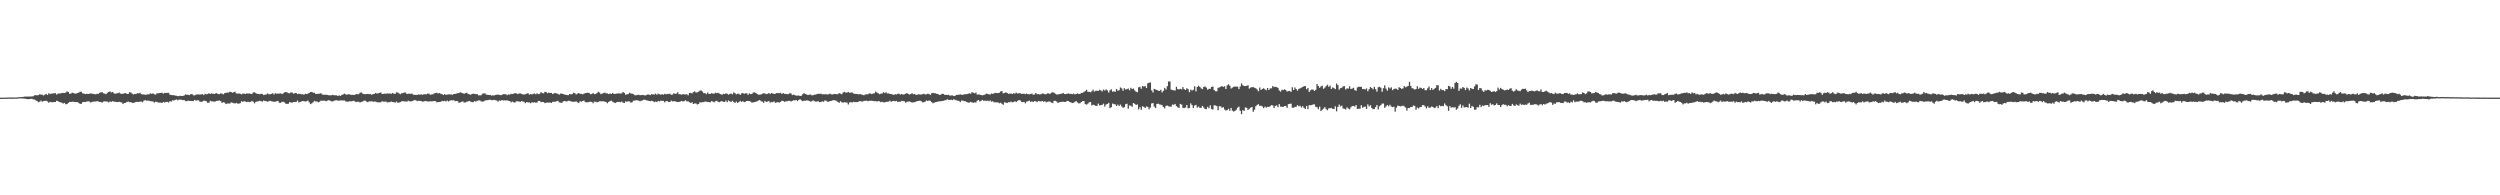 <?xml version="1.0" encoding="UTF-8"?>
<svg xmlns="http://www.w3.org/2000/svg" width="1920" height="150">
  <path d="M0 75.000h1v1.000H0zM1 75.000h1v1.000H1zM2 75.000h1v1.000H2zM3 75.000h1v1.000H3zM4 74.936h1v1.000H4zM5 74.906h1v1.000H5zM6 74.842h1v1.000H6zM7 74.858h1v1.000H7zM8 74.867h1v1.000H8zM9 74.874h1v1.000H9zM10 74.881h1v1.000H10zM11 74.840h1v1.000H11zM12 74.835h1v1.000H12zM13 74.808h1v1.000H13zM14 74.641h1v1.000H14zM15 74.583h1v1.000H15zM16 74.510h1v1.133H16zM17 74.501h1v1.103H17zM18 74.245h1v1.424H18zM19 74.128h1v1.740H19zM20 74.201h1v1.829H20zM21 74.117h1v2.058H21zM22 74.114h1v1.918H22zM23 74.114h1v1.813H23zM24 74.059h1v1.810H24zM25 73.945h1v2.353H25zM26 73.228h1v3.239H26zM27 73.073h1v3.973H27zM28 73.196h1v4.443H28zM29 73.025h1v5.443H29zM30 72.409h1v5.727H30zM31 72.652h1v4.628H31zM32 72.755h1v5.390H32zM33 73.341h1v4.257H33zM34 72.713h1v4.754H34zM35 72.066h1v5.312H35zM36 72.897h1v5.010H36zM37 71.590h1v7.297H37zM38 72.301h1v5.926H38zM39 71.807h1v6.704H39zM40 71.851h1v6.665H40zM41 71.645h1v6.706H41zM42 71.530h1v6.882H42zM43 72.583h1v4.807H43zM44 71.949h1v5.653H44zM45 71.768h1v6.622H45zM46 71.745h1v6.789H46zM47 71.450h1v7.413H47zM48 71.324h1v8.185H48zM49 71.498h1v7.521H49zM50 71.079h1v9.020H50zM51 70.203h1v9.718H51zM52 70.706h1v8.288H52zM53 72.091h1v6.207H53zM54 71.839h1v6.516H54zM55 71.185h1v6.876H55zM56 71.473h1v6.692H56zM57 71.873h1v6.470H57zM58 71.903h1v6.555H58zM59 71.388h1v7.011H59zM60 71.150h1v7.892H60zM61 70.448h1v9.334H61zM62 70.441h1v9.290H62zM63 71.663h1v6.850H63zM64 71.871h1v6.429H64zM65 72.240h1v6.127H65zM66 72.004h1v6.047H66zM67 72.180h1v5.633H67zM68 72.036h1v5.855H68zM69 71.663h1v7.031H69zM70 71.928h1v6.521H70zM71 72.020h1v6.065H71zM72 72.285h1v5.711H72zM73 72.466h1v5.507H73zM74 72.004h1v5.669H74zM75 72.114h1v5.788H75zM76 71.249h1v7.006H76zM77 70.892h1v7.484H77zM78 70.823h1v7.997H78zM79 71.679h1v6.324H79zM80 71.910h1v5.907H80zM81 72.340h1v5.569H81zM82 71.246h1v6.818H82zM83 70.628h1v8.038H83zM84 70.175h1v7.752H84zM85 70.937h1v7.315H85zM86 70.617h1v7.072H86zM87 71.665h1v6.402H87zM88 72.047h1v6.100H88zM89 71.748h1v6.644H89zM90 71.574h1v6.818H90zM91 71.091h1v7.072H91zM92 71.841h1v6.631H92zM93 72.112h1v6.569H93zM94 72.002h1v7.919H94zM95 71.606h1v7.514H95zM96 71.498h1v7.494H96zM97 72.150h1v6.113H97zM98 72.084h1v5.873H98zM99 70.832h1v7.652H99zM100 70.990h1v7.416H100zM101 71.864h1v7.125H101zM102 72.526h1v6.464H102zM103 72.098h1v6.580H103zM104 72.226h1v6.061H104zM105 71.548h1v6.706H105zM106 71.706h1v6.578H106zM107 71.210h1v6.889H107zM108 72.299h1v5.699H108zM109 72.540h1v6.004H109zM110 72.478h1v4.829H110zM111 72.784h1v4.072H111zM112 72.631h1v4.720H112zM113 72.469h1v4.765H113zM114 72.439h1v4.914H114zM115 71.665h1v6.022H115zM116 72.041h1v5.772H116zM117 71.677h1v6.239H117zM118 72.356h1v6.441H118zM119 72.713h1v5.443H119zM120 71.688h1v6.539H120zM121 71.603h1v7.157H121zM122 71.452h1v7.324H122zM123 71.315h1v7.464H123zM124 71.198h1v7.848H124zM125 71.919h1v6.372H125zM126 71.397h1v7.340H126zM127 71.377h1v6.919H127zM128 71.336h1v6.873H128zM129 71.269h1v7.480H129zM130 72.709h1v4.955H130zM131 72.984h1v5.083H131zM132 73.098h1v3.969H132zM133 73.041h1v4.175H133zM134 73.434h1v3.310H134zM135 73.535h1v2.866H135zM136 73.837h1v3.236H136zM137 73.826h1v2.602H137zM138 73.515h1v3.035H138zM139 73.705h1v2.948H139zM140 73.684h1v3.239H140zM141 73.244h1v3.625H141zM142 72.485h1v5.175H142zM143 72.773h1v4.948H143zM144 72.828h1v4.433H144zM145 73.073h1v4.445H145zM146 72.368h1v5.129H146zM147 72.224h1v5.386H147zM148 73.185h1v4.424H148zM149 73.270h1v3.502H149zM150 72.640h1v4.685H150zM151 72.549h1v4.463H151zM152 72.517h1v4.527H152zM153 72.665h1v5.294H153zM154 72.507h1v5.761H154zM155 72.253h1v5.704H155zM156 73.075h1v4.189H156zM157 72.020h1v5.457H157zM158 72.386h1v5.411H158zM159 72.240h1v6.690H159zM160 71.583h1v7.331H160zM161 72.128h1v5.262H161zM162 71.732h1v6.148H162zM163 71.963h1v5.878H163zM164 72.205h1v5.935H164zM165 71.713h1v6.207H165zM166 71.601h1v5.875H166zM167 72.265h1v5.138H167zM168 72.290h1v4.891H168zM169 71.700h1v5.949H169zM170 71.940h1v7.070H170zM171 72.469h1v6.033H171zM172 71.594h1v7.185H172zM173 71.336h1v8.601H173zM174 71.043h1v8.455H174zM175 71.159h1v8.306H175zM176 70.445h1v9.109H176zM177 70.679h1v7.912H177zM178 71.233h1v7.656H178zM179 70.825h1v8.427H179zM180 70.383h1v9.071H180zM181 71.736h1v7.297H181zM182 71.926h1v7.615H182zM183 71.720h1v7.885H183zM184 72.018h1v7.189H184zM185 72.439h1v5.269H185zM186 71.880h1v6.356H186zM187 71.857h1v5.841H187zM188 72.169h1v5.795H188zM189 71.736h1v6.692H189zM190 71.906h1v6.159H190zM191 71.754h1v6.676H191zM192 72.095h1v6.159H192zM193 72.125h1v5.319H193zM194 70.992h1v7.164H194zM195 70.837h1v8.514H195zM196 71.548h1v6.699H196zM197 72.112h1v5.855H197zM198 72.166h1v5.628H198zM199 72.331h1v5.102H199zM200 71.997h1v5.731H200zM201 72.196h1v5.875H201zM202 72.993h1v4.243H202zM203 72.702h1v4.916H203zM204 72.498h1v5.205H204zM205 71.720h1v6.386H205zM206 72.416h1v5.283H206zM207 72.400h1v4.980H207zM208 72.075h1v5.708H208zM209 71.560h1v6.429H209zM210 72.553h1v5.672H210zM211 71.587h1v6.418H211zM212 71.942h1v5.894H212zM213 71.960h1v5.500H213zM214 71.844h1v7.075H214zM215 71.661h1v7.324H215zM216 72.279h1v5.960H216zM217 71.729h1v6.388H217zM218 70.937h1v7.759H218zM219 70.642h1v8.988H219zM220 70.985h1v8.844H220zM221 71.514h1v8.157H221zM222 71.615h1v6.754H222zM223 70.857h1v7.864H223zM224 71.152h1v7.622H224zM225 71.990h1v6.347H225zM226 71.475h1v6.789H226zM227 71.365h1v6.908H227zM228 72.315h1v4.900H228zM229 71.931h1v6.766H229zM230 72.132h1v6.228H230zM231 72.414h1v5.516H231zM232 72.386h1v5.180H232zM233 72.704h1v5.026H233zM234 72.004h1v5.999H234zM235 72.198h1v5.576H235zM236 71.917h1v5.287H236zM237 71.423h1v7.182H237zM238 70.722h1v9.270H238zM239 70.535h1v8.803H239zM240 71.226h1v7.313H240zM241 71.269h1v6.141H241zM242 72.205h1v5.784H242zM243 72.075h1v5.839H243zM244 72.041h1v6.587H244zM245 71.938h1v6.191H245zM246 71.587h1v5.660H246zM247 72.537h1v4.873H247zM248 72.803h1v4.452H248zM249 72.732h1v4.649H249zM250 72.732h1v5.008H250zM251 72.901h1v4.349H251zM252 73.167h1v3.751H252zM253 73.235h1v4.097H253zM254 73.146h1v4.678H254zM255 72.871h1v5.033H255zM256 73.141h1v4.285H256zM257 73.176h1v3.914H257zM258 73.212h1v3.783H258zM259 73.714h1v3.545H259zM260 73.190h1v4.186H260zM261 73.682h1v3.355H261zM262 72.958h1v4.209H262zM263 72.487h1v4.674H263zM264 71.899h1v5.253H264zM265 72.450h1v5.438H265zM266 72.830h1v5.301H266zM267 72.311h1v5.745H267zM268 72.425h1v5.331H268zM269 72.871h1v4.990H269zM270 72.821h1v4.850H270zM271 72.926h1v4.445H271zM272 72.878h1v4.926H272zM273 72.171h1v6.228H273zM274 72.379h1v5.772H274zM275 72.283h1v5.875H275zM276 71.230h1v7.491H276zM277 71.006h1v7.230H277zM278 71.823h1v6.216H278zM279 72.224h1v5.081H279zM280 72.285h1v5.042H280zM281 72.221h1v5.825H281zM282 72.107h1v6.361H282zM283 72.318h1v5.527H283zM284 72.247h1v5.672H284zM285 72.798h1v4.896H285zM286 72.235h1v5.955H286zM287 72.112h1v5.859H287zM288 71.354h1v6.672H288zM289 71.873h1v6.612H289zM290 71.638h1v6.967H290zM291 71.317h1v7.262H291zM292 70.983h1v7.581H292zM293 72.176h1v5.532H293zM294 72.059h1v6.010H294zM295 71.894h1v6.194H295zM296 71.917h1v6.091H296zM297 71.734h1v6.935H297zM298 71.951h1v6.480H298zM299 71.704h1v6.777H299zM300 72.107h1v5.878H300zM301 71.354h1v6.965H301zM302 71.976h1v6.535H302zM303 72.050h1v6.725H303zM304 70.942h1v7.107H304zM305 71.033h1v7.864H305zM306 71.798h1v6.944H306zM307 72.340h1v6.056H307zM308 71.562h1v6.274H308zM309 71.537h1v6.058H309zM310 71.079h1v6.832H310zM311 71.088h1v6.768H311zM312 72.194h1v5.958H312zM313 71.970h1v5.344H313zM314 71.917h1v5.852H314zM315 72.031h1v5.917H315zM316 71.906h1v5.727H316zM317 72.768h1v4.516H317zM318 72.814h1v3.928H318zM319 72.910h1v4.225H319zM320 72.830h1v4.843H320zM321 72.491h1v4.905H321zM322 72.762h1v4.683H322zM323 72.395h1v5.269H323zM324 72.800h1v5.209H324zM325 72.411h1v5.564H325zM326 72.352h1v5.180H326zM327 72.450h1v5.289H327zM328 71.757h1v6.139H328zM329 71.995h1v6.056H329zM330 72.775h1v4.955H330zM331 72.562h1v5.333H331zM332 72.375h1v5.351H332zM333 71.709h1v5.935H333zM334 71.489h1v6.161H334zM335 71.237h1v7.338H335zM336 71.837h1v6.617H336zM337 71.443h1v6.885H337zM338 71.997h1v6.203H338zM339 72.313h1v5.184H339zM340 72.968h1v4.754H340zM341 72.260h1v5.230H341zM342 72.933h1v4.996H342zM343 72.615h1v4.594H343zM344 72.437h1v5.468H344zM345 72.546h1v4.763H345zM346 72.521h1v4.406H346zM347 72.784h1v4.365H347zM348 72.212h1v4.623H348zM349 72.146h1v5.635H349zM350 71.873h1v5.663H350zM351 71.562h1v6.141H351zM352 71.484h1v7.523H352zM353 70.882h1v7.755H353zM354 71.262h1v6.933H354zM355 71.603h1v6.248H355zM356 71.963h1v6.798H356zM357 71.553h1v7.100H357zM358 71.219h1v6.901H358zM359 72.130h1v5.770H359zM360 72.469h1v5.058H360zM361 72.828h1v5.230H361zM362 72.137h1v6.278H362zM363 71.958h1v6.496H363zM364 72.093h1v5.537H364zM365 72.338h1v5.706H365zM366 72.215h1v5.177H366zM367 73.283h1v3.882H367zM368 73.169h1v3.941H368zM369 73.199h1v4.683H369zM370 71.990h1v6.045H370zM371 71.777h1v6.081H371zM372 71.681h1v5.511H372zM373 72.638h1v4.312H373zM374 72.823h1v4.118H374zM375 72.958h1v3.758H375zM376 72.984h1v3.630H376zM377 73.483h1v3.470H377zM378 73.164h1v3.731H378zM379 73.386h1v3.266H379zM380 72.933h1v4.067H380zM381 72.755h1v4.431H381zM382 72.665h1v5.376H382zM383 72.853h1v4.317H383zM384 73.112h1v4.326H384zM385 72.901h1v3.971H385zM386 72.281h1v4.852H386zM387 72.290h1v4.745H387zM388 72.377h1v4.852H388zM389 73.103h1v3.905H389zM390 72.453h1v4.962H390zM391 72.702h1v4.871H391zM392 72.038h1v6.587H392zM393 72.171h1v5.832H393zM394 71.922h1v6.573H394zM395 71.532h1v7.322H395zM396 71.661h1v6.159H396zM397 72.260h1v5.578H397zM398 71.837h1v6.015H398zM399 71.697h1v6.564H399zM400 72.107h1v5.548H400zM401 72.507h1v5.344H401zM402 72.560h1v5.681H402zM403 72.354h1v6.910H403zM404 71.942h1v6.466H404zM405 71.523h1v7.134H405zM406 72.638h1v6.070H406zM407 72.251h1v7.040H407zM408 72.533h1v6.017H408zM409 72.091h1v6.761H409zM410 71.718h1v6.789H410zM411 72.450h1v6.432H411zM412 71.638h1v7.054H412zM413 72.318h1v5.191H413zM414 72.025h1v5.507H414zM415 70.708h1v7.722H415zM416 71.471h1v6.821H416zM417 71.704h1v6.665H417zM418 70.530h1v8.661H418zM419 70.690h1v8.203H419zM420 71.606h1v7.079H420zM421 71.130h1v7.773H421zM422 71.409h1v7.230H422zM423 71.331h1v7.777H423zM424 72.260h1v5.939H424zM425 71.681h1v6.477H425zM426 71.381h1v6.709H426zM427 71.775h1v5.974H427zM428 72.034h1v5.388H428zM429 72.702h1v5.866H429zM430 71.906h1v6.933H430zM431 71.873h1v7.175H431zM432 72.192h1v5.752H432zM433 72.649h1v4.898H433zM434 72.743h1v5.077H434zM435 73.011h1v4.850H435zM436 73.109h1v4.276H436zM437 72.194h1v5.264H437zM438 72.430h1v5.399H438zM439 72.235h1v5.907H439zM440 71.185h1v6.933H440zM441 71.530h1v6.606H441zM442 72.551h1v5.338H442zM443 71.910h1v6.688H443zM444 71.461h1v7.702H444zM445 72.070h1v5.665H445zM446 72.054h1v6.088H446zM447 72.432h1v5.118H447zM448 71.892h1v5.331H448zM449 71.521h1v6.924H449zM450 71.379h1v7.175H450zM451 71.164h1v7.432H451zM452 71.416h1v6.841H452zM453 72.366h1v5.731H453zM454 72.224h1v6.081H454zM455 71.448h1v7.878H455zM456 72.370h1v5.658H456zM457 72.121h1v5.997H457zM458 71.535h1v7.034H458zM459 70.489h1v7.722H459zM460 71.139h1v6.658H460zM461 72.288h1v5.475H461zM462 71.878h1v5.965H462zM463 71.455h1v6.377H463zM464 71.102h1v6.937H464zM465 71.709h1v6.603H465zM466 71.716h1v7.597H466zM467 72.231h1v6.075H467zM468 71.805h1v5.830H468zM469 72.182h1v5.145H469zM470 71.313h1v6.784H470zM471 72.141h1v6.571H471zM472 72.066h1v7.086H472zM473 71.885h1v6.651H473zM474 71.789h1v6.487H474zM475 71.690h1v6.555H475zM476 71.942h1v6.594H476zM477 71.656h1v6.326H477zM478 70.601h1v8.242H478zM479 71.352h1v7.732H479zM480 72.766h1v5.074H480zM481 72.411h1v5.848H481zM482 72.267h1v5.463H482zM483 71.221h1v6.729H483zM484 71.805h1v7.034H484zM485 71.906h1v6.562H485zM486 72.269h1v5.061H486zM487 73.084h1v4.161H487zM488 73.212h1v3.733H488zM489 72.862h1v4.177H489zM490 72.759h1v4.504H490zM491 73.123h1v4.646H491zM492 73.050h1v4.305H492zM493 72.878h1v4.266H493zM494 73.116h1v3.454H494zM495 73.313h1v3.353H495zM496 73.016h1v4.079H496zM497 72.512h1v4.722H497zM498 72.654h1v4.914H498zM499 73.075h1v4.628H499zM500 72.251h1v5.127H500zM501 72.572h1v5.141H501zM502 72.608h1v5.818H502zM503 71.880h1v6.116H503zM504 72.752h1v5.617H504zM505 71.906h1v5.626H505zM506 72.411h1v5.518H506zM507 72.780h1v4.525H507zM508 72.308h1v5.166H508zM509 72.704h1v4.740H509zM510 72.025h1v6.578H510zM511 72.430h1v5.271H511zM512 72.091h1v5.534H512zM513 72.249h1v6.109H513zM514 71.942h1v6.374H514zM515 72.826h1v4.429H515zM516 72.588h1v5.264H516zM517 71.594h1v6.203H517zM518 72.066h1v5.663H518zM519 71.867h1v6.358H519zM520 70.880h1v7.510H520zM521 72.327h1v5.974H521zM522 72.409h1v5.534H522zM523 72.713h1v4.793H523zM524 72.304h1v5.663H524zM525 72.430h1v5.262H525zM526 72.533h1v4.484H526zM527 72.359h1v5.511H527zM528 73.194h1v4.653H528zM529 71.379h1v7.159H529zM530 71.331h1v7.761H530zM531 71.759h1v6.715H531zM532 70.731h1v9.153H532zM533 70.141h1v9.258H533zM534 71.040h1v8.400H534zM535 70.896h1v9.359H535zM536 70.388h1v9.462H536zM537 69.646h1v8.874H537zM538 69.438h1v9.288H538zM539 70.319h1v8.114H539zM540 71.555h1v6.894H540zM541 71.507h1v6.411H541zM542 72.288h1v5.848H542zM543 70.995h1v7.313H543zM544 72.162h1v6.287H544zM545 72.146h1v6.459H545zM546 71.546h1v6.139H546zM547 71.901h1v6.143H547zM548 71.926h1v6.667H548zM549 71.146h1v6.551H549zM550 71.510h1v5.926H550zM551 71.249h1v6.931H551zM552 71.871h1v6.626H552zM553 72.295h1v5.644H553zM554 72.816h1v4.850H554zM555 72.043h1v6.075H555zM556 72.224h1v6.100H556zM557 71.697h1v5.521H557zM558 71.965h1v6.487H558zM559 72.697h1v4.472H559zM560 72.105h1v5.736H560zM561 71.828h1v6.489H561zM562 72.425h1v4.953H562zM563 70.953h1v7.294H563zM564 71.599h1v7.480H564zM565 72.464h1v5.495H565zM566 71.981h1v7.015H566zM567 71.915h1v6.470H567zM568 72.897h1v4.591H568zM569 71.736h1v6.516H569zM570 71.459h1v6.281H570zM571 72.086h1v6.367H571zM572 71.651h1v6.514H572zM573 71.631h1v5.944H573zM574 72.807h1v4.708H574zM575 71.729h1v5.917H575zM576 72.249h1v5.763H576zM577 72.116h1v6.747H577zM578 71.022h1v7.558H578zM579 70.944h1v7.491H579zM580 71.409h1v6.743H580zM581 72.125h1v5.644H581zM582 72.652h1v4.582H582zM583 72.773h1v4.005H583zM584 72.521h1v5.257H584zM585 71.958h1v6.111H585zM586 71.670h1v7.313H586zM587 71.720h1v5.779H587zM588 72.327h1v6.001H588zM589 72.031h1v6.015H589zM590 71.432h1v6.132H590zM591 72.235h1v6.541H591zM592 71.358h1v7.008H592zM593 71.846h1v6.644H593zM594 72.137h1v5.701H594zM595 71.983h1v6.944H595zM596 71.482h1v7.162H596zM597 71.512h1v6.949H597zM598 71.564h1v7.251H598zM599 71.269h1v6.965H599zM600 72.228h1v5.154H600zM601 71.441h1v6.127H601zM602 72.079h1v6.173H602zM603 72.100h1v5.713H603zM604 72.311h1v5.477H604zM605 72.311h1v5.154H605zM606 71.553h1v5.843H606zM607 71.757h1v6.214H607zM608 73.013h1v4.479H608zM609 72.645h1v4.294H609zM610 73.075h1v4.106H610zM611 73.476h1v3.289H611zM612 73.437h1v4.163H612zM613 73.327h1v3.383H613zM614 73.709h1v2.527H614zM615 73.489h1v3.548H615zM616 72.411h1v5.310H616zM617 71.544h1v5.800H617zM618 72.260h1v5.056H618zM619 72.537h1v4.552H619zM620 73.002h1v4.173H620zM621 72.723h1v4.823H621zM622 72.588h1v5.418H622zM623 73.199h1v4.562H623zM624 73.130h1v3.955H624zM625 72.645h1v5.077H625zM626 72.652h1v5.402H626zM627 72.224h1v5.777H627zM628 71.940h1v5.816H628zM629 72.139h1v6.283H629zM630 71.885h1v6.450H630zM631 72.496h1v5.278H631zM632 72.368h1v5.804H632zM633 72.459h1v4.692H633zM634 72.352h1v4.962H634zM635 72.592h1v5.534H635zM636 72.368h1v5.711H636zM637 71.892h1v5.722H637zM638 72.503h1v4.955H638zM639 72.530h1v4.559H639zM640 72.160h1v4.738H640zM641 72.258h1v4.875H641zM642 72.359h1v5.031H642zM643 72.354h1v5.969H643zM644 71.468h1v7.478H644zM645 71.933h1v5.848H645zM646 72.416h1v6.102H646zM647 71.059h1v7.812H647zM648 70.541h1v7.944H648zM649 71.049h1v7.622H649zM650 71.123h1v7.599H650zM651 70.564h1v9.679H651zM652 71.274h1v7.423H652zM653 71.063h1v7.395H653zM654 71.066h1v7.670H654zM655 71.796h1v6.367H655zM656 72.070h1v6.372H656zM657 72.130h1v6.242H657zM658 72.180h1v6.214H658zM659 72.521h1v5.500H659zM660 72.185h1v5.399H660zM661 72.592h1v5.347H661zM662 72.768h1v5.237H662zM663 73.160h1v4.248H663zM664 72.569h1v4.903H664zM665 72.393h1v4.845H665zM666 72.455h1v5.257H666zM667 71.793h1v5.598H667zM668 71.759h1v5.679H668zM669 72.308h1v5.029H669zM670 71.855h1v5.658H670zM671 71.624h1v6.136H671zM672 70.310h1v7.326H672zM673 71.070h1v6.956H673zM674 71.590h1v6.042H674zM675 72.331h1v5.452H675zM676 71.944h1v6.530H676zM677 71.860h1v6.299H677zM678 70.834h1v7.771H678zM679 71.505h1v7.137H679zM680 70.876h1v7.349H680zM681 71.800h1v6.370H681zM682 71.697h1v6.329H682zM683 72.169h1v5.127H683zM684 72.251h1v5.917H684zM685 72.553h1v5.129H685zM686 72.844h1v4.662H686zM687 72.340h1v5.443H687zM688 72.567h1v4.891H688zM689 72.027h1v6.363H689zM690 71.935h1v6.100H690zM691 72.638h1v5.493H691zM692 72.198h1v5.246H692zM693 72.638h1v4.903H693zM694 72.425h1v5.358H694zM695 71.999h1v6.866H695zM696 71.482h1v6.738H696zM697 72.148h1v5.852H697zM698 72.679h1v5.260H698zM699 72.116h1v6.226H699zM700 71.697h1v7.077H700zM701 72.404h1v6.143H701zM702 72.132h1v6.370H702zM703 72.910h1v5.116H703zM704 72.718h1v4.882H704zM705 72.379h1v5.136H705zM706 72.585h1v4.667H706zM707 72.613h1v5.097H707zM708 72.340h1v6.235H708zM709 71.988h1v6.480H709zM710 72.505h1v5.605H710zM711 72.441h1v4.736H711zM712 72.011h1v5.596H712zM713 72.155h1v5.024H713zM714 72.931h1v4.486H714zM715 71.656h1v6.759H715zM716 71.285h1v8.045H716zM717 71.594h1v7.178H717zM718 71.626h1v6.846H718zM719 72.086h1v6.180H719zM720 72.219h1v5.685H720zM721 72.970h1v4.859H721zM722 72.681h1v5.074H722zM723 72.011h1v5.544H723zM724 72.148h1v5.285H724zM725 72.782h1v4.333H725zM726 72.883h1v4.010H726zM727 72.935h1v3.282H727zM728 72.789h1v3.921H728zM729 73.489h1v3.264H729zM730 73.288h1v3.289H730zM731 73.290h1v3.609H731zM732 73.789h1v2.442H732zM733 73.567h1v3.062H733zM734 72.906h1v4.166H734zM735 72.821h1v4.511H735zM736 72.695h1v4.836H736zM737 72.482h1v5.944H737zM738 72.718h1v4.509H738zM739 72.858h1v4.436H739zM740 72.418h1v5.228H740zM741 72.386h1v5.360H741zM742 72.292h1v6.109H742zM743 72.018h1v6.789H743zM744 71.571h1v7.235H744zM745 72.020h1v6.207H745zM746 70.757h1v7.935H746zM747 71.242h1v7.647H747zM748 71.693h1v6.931H748zM749 71.045h1v7.686H749zM750 72.656h1v4.720H750zM751 72.487h1v4.301H751zM752 72.672h1v5.303H752zM753 72.990h1v4.445H753zM754 73.185h1v3.493H754zM755 72.986h1v4.488H755zM756 72.588h1v4.681H756zM757 71.906h1v5.635H757zM758 72.141h1v5.145H758zM759 72.446h1v5.255H759zM760 72.567h1v4.584H760zM761 71.803h1v6.340H761zM762 72.139h1v5.642H762zM763 71.619h1v7.013H763zM764 71.255h1v7.235H764zM765 71.505h1v7.203H765zM766 71.498h1v7.091H766zM767 71.217h1v8.112H767zM768 70.248h1v8.643H768zM769 69.935h1v9.776H769zM770 71.750h1v8.736H770zM771 71.368h1v7.171H771zM772 70.921h1v7.924H772zM773 71.402h1v7.745H773zM774 72.031h1v6.432H774zM775 71.947h1v6.587H775zM776 71.784h1v6.239H776zM777 72.217h1v6.420H777zM778 71.567h1v6.725H778zM779 71.864h1v5.919H779zM780 71.175h1v7.224H780zM781 71.848h1v5.614H781zM782 71.576h1v5.283H782zM783 71.574h1v5.555H783zM784 72.112h1v6.008H784zM785 72.043h1v6.397H785zM786 71.883h1v6.374H786zM787 72.368h1v6.974H787zM788 71.825h1v6.214H788zM789 72.299h1v5.470H789zM790 72.464h1v4.786H790zM791 72.139h1v6.116H791zM792 71.878h1v6.015H792zM793 72.757h1v5.621H793zM794 72.560h1v5.081H794zM795 71.379h1v6.425H795zM796 72.363h1v6.086H796zM797 72.265h1v5.257H797zM798 72.528h1v5.225H798zM799 72.368h1v5.548H799zM800 71.764h1v5.814H800zM801 71.922h1v6.237H801zM802 72.361h1v5.367H802zM803 72.331h1v6.260H803zM804 71.695h1v6.505H804zM805 71.798h1v6.134H805zM806 72.075h1v5.992H806zM807 71.166h1v7.638H807zM808 70.846h1v8.343H808zM809 71.164h1v6.331H809zM810 71.995h1v5.422H810zM811 72.546h1v5.447H811zM812 72.567h1v6.541H812zM813 72.281h1v6.223H813zM814 72.121h1v6.143H814zM815 71.915h1v6.281H815zM816 71.304h1v6.832H816zM817 72.171h1v6.118H817zM818 72.276h1v5.988H818zM819 72.025h1v5.441H819zM820 71.716h1v5.889H820zM821 72.112h1v6.180H821zM822 72.043h1v6.612H822zM823 72.320h1v6.841H823zM824 71.809h1v7.121H824zM825 72.496h1v5.681H825zM826 72.212h1v5.402H826zM827 71.688h1v7.027H827zM828 72.185h1v7.228H828zM829 72.130h1v7.173H829zM830 71.347h1v6.999H830zM831 71.301h1v6.303H831zM832 70.505h1v7.139H832zM833 69.987h1v9.966H833zM834 68.903h1v11.446H834zM835 70.498h1v9.105H835zM836 70.502h1v8.130H836zM837 70.837h1v7.512H837zM838 70.157h1v10.780H838zM839 68.857h1v11.547H839zM840 70.347h1v10.341H840zM841 69.697h1v11.607H841zM842 69.626h1v11.753H842zM843 69.832h1v9.725H843zM844 68.905h1v12.076H844zM845 69.454h1v11.263H845zM846 70.205h1v10.311H846zM847 68.779h1v10.863H847zM848 69.539h1v12.364H848zM849 68.655h1v11.650H849zM850 69.422h1v10.419H850zM851 71.136h1v7.823H851zM852 69.349h1v13.710H852zM853 68.623h1v13.683H853zM854 70.464h1v9.075H854zM855 70.141h1v9.844H855zM856 70.496h1v9.679H856zM857 68.294h1v13.099H857zM858 69.692h1v10.636H858zM859 69.257h1v12.179H859zM860 67.177h1v13.133H860zM861 67.866h1v13.898H861zM862 69.662h1v13.110H862zM863 67.728h1v14.621H863zM864 68.729h1v11.309H864zM865 68.452h1v11.199H865zM866 68.001h1v15.514H866zM867 69.344h1v11.668H867zM868 67.449h1v13.742H868zM869 68.397h1v13.618H869zM870 67.987h1v11.117H870zM871 69.486h1v10.291H871zM872 70.422h1v10.176H872zM873 70.821h1v9.414H873zM874 67.120h1v16.875H874zM875 66.600h1v15.759H875zM876 68.147h1v16.166H876zM877 66.039h1v15.557H877zM878 66.504h1v15.633H878zM879 66.099h1v16.827H879zM880 67.605h1v14.140H880zM881 63.947h1v18.171H881zM882 63.531h1v20.361H882zM883 63.297h1v19.299H883zM884 69.413h1v10.055H884zM885 70.992h1v8.173H885zM886 68.253h1v13.618H886zM887 68.701h1v14.298H887zM888 69.067h1v10.824H888zM889 69.624h1v9.920H889zM890 69.887h1v10.272H890zM891 68.932h1v11.472H891zM892 70.972h1v9.858H892zM893 69.738h1v12.447H893zM894 67.486h1v15.811H894zM895 68.754h1v12.570H895zM896 66.225h1v14.893H896zM897 62.572h1v19.098H897zM898 62.572h1v19.313H898zM899 68.836h1v13.044H899zM900 69.209h1v11.076H900zM901 69.337h1v11.222H901zM902 69.537h1v10.272H902zM903 66.682h1v14.765H903zM904 68.431h1v13.957H904zM905 68.635h1v14.278H905zM906 68.207h1v11.575H906zM907 68.616h1v11.700H907zM908 66.923h1v15.905H908zM909 68.491h1v14.511H909zM910 69.051h1v13.483H910zM911 67.754h1v12.879H911zM912 68.532h1v14.674H912zM913 70.802h1v12.096H913zM914 68.813h1v10.597H914zM915 69.555h1v11.245H915zM916 68.925h1v14.012H916zM917 66.323h1v14.802H917zM918 70.141h1v10.389H918zM919 66.827h1v15.827H919zM920 65.829h1v15.964H920zM921 66.705h1v16.143H921zM922 67.850h1v14.987H922zM923 68.449h1v12.914H923zM924 66.763h1v15.754H924zM925 66.357h1v17.356H925zM926 67.291h1v16.573H926zM927 68.939h1v13.119H927zM928 68.188h1v14.941H928zM929 68.179h1v12.737H929zM930 66.829h1v16.816H930zM931 66.447h1v17.718H931zM932 69.049h1v11.829H932zM933 70.036h1v10.888H933zM934 70.157h1v11.341H934zM935 67.442h1v17.262H935zM936 67.117h1v14.449H936zM937 66.646h1v15.063H937zM938 66.062h1v16.763H938zM939 66.744h1v15.516H939zM940 66.250h1v17.883H940zM941 68.360h1v16.516H941zM942 65.588h1v18.919H942zM943 64.691h1v18.869H943zM944 65.817h1v19.290H944zM945 67.973h1v14.951H945zM946 67.257h1v17.747H946zM947 66.685h1v19.043H947zM948 66.387h1v18.784H948zM949 66.511h1v17.780H949zM950 66.536h1v16.136H950zM951 68.399h1v13.499H951zM952 66.396h1v18.718H952zM953 64.046h1v23.660H953zM954 65.465h1v19.183H954zM955 66.062h1v19.064H955zM956 66.145h1v16.351H956zM957 65.877h1v16.958H957zM958 65.465h1v19.032H958zM959 68.051h1v15.438H959zM960 67.266h1v15.413H960zM961 66.914h1v15.239H961zM962 66.930h1v18.929H962zM963 67.374h1v16.837H963zM964 67.767h1v13.836H964zM965 68.729h1v11.858H965zM966 70.116h1v9.931H966zM967 67.197h1v14.145H967zM968 69.063h1v12.142H968zM969 68.298h1v13.470H969zM970 67.783h1v15.287H970zM971 68.607h1v13.328H971zM972 69.349h1v13.293H972zM973 67.559h1v14.463H973zM974 69.111h1v13.017H974zM975 67.900h1v13.699H975zM976 67.859h1v12.863H976zM977 66.110h1v14.889H977zM978 66.914h1v16.031H978zM979 66.605h1v14.763H979zM980 66.936h1v13.978H980zM981 67.481h1v14.834H981zM982 69.475h1v10.513H982zM983 70.367h1v11.499H983zM984 68.925h1v13.003H984zM985 69.152h1v13.033H985zM986 68.612h1v12.792H986zM987 69.189h1v12.147H987zM988 70.319h1v12.543H988zM989 69.960h1v10.007H989zM990 69.777h1v9.968H990zM991 70.596h1v8.977H991zM992 67.021h1v15.665H992zM993 69.102h1v13.671H993zM994 67.191h1v14.946H994zM995 68.424h1v13.550H995zM996 69.640h1v11.080H996zM997 68.271h1v13.456H997zM998 67.838h1v13.353H998zM999 67.335h1v15.248H999zM1000 66.817h1v14.731H1000zM1001 66.135h1v16.704H1001zM1002 66.142h1v17.530H1002zM1003 68.530h1v12.854H1003zM1004 67.520h1v16.290H1004zM1005 70.546h1v10.215H1005zM1006 69.308h1v11.570H1006zM1007 68.651h1v11.975H1007zM1008 68.884h1v11.286H1008zM1009 69.855h1v10.313H1009zM1010 68.941h1v13.058H1010zM1011 64.471h1v17.864H1011zM1012 66.092h1v17.828H1012zM1013 67.410h1v14.525H1013zM1014 66.362h1v18.938H1014zM1015 65.817h1v18.459H1015zM1016 68.200h1v15.184H1016zM1017 67.287h1v14.999H1017zM1018 66.101h1v17.715H1018zM1019 65.092h1v19.615H1019zM1020 66.673h1v16.516H1020zM1021 65.765h1v17.397H1021zM1022 68.312h1v14.525H1022zM1023 67.104h1v16.491H1023zM1024 67.667h1v16.104H1024zM1025 68.461h1v13.195H1025zM1026 64.149h1v21.362H1026zM1027 65.357h1v16.843H1027zM1028 68.843h1v11.513H1028zM1029 67.664h1v14.104H1029zM1030 67.360h1v13.797H1030zM1031 66.362h1v16.919H1031zM1032 66.156h1v17.445H1032zM1033 68.667h1v15.381H1033zM1034 67.850h1v14.628H1034zM1035 68.024h1v15.285H1035zM1036 66.284h1v17.624H1036zM1037 68.365h1v14.076H1037zM1038 68.010h1v13.438H1038zM1039 67.369h1v13.976H1039zM1040 69.189h1v12.730H1040zM1041 69.756h1v10.959H1041zM1042 67.126h1v16.610H1042zM1043 66.559h1v16.946H1043zM1044 66.708h1v16.745H1044zM1045 66.646h1v14.168H1045zM1046 68.429h1v14.278H1046zM1047 68.301h1v13.786H1047zM1048 68.692h1v13.181H1048zM1049 67.898h1v15.781H1049zM1050 70.024h1v10.176H1050zM1051 68.530h1v13.248H1051zM1052 66.882h1v13.914H1052zM1053 67.628h1v15.241H1053zM1054 68.591h1v15.260H1054zM1055 66.680h1v17.006H1055zM1056 68.509h1v13.788H1056zM1057 70.333h1v10.327H1057zM1058 67.014h1v17.033H1058zM1059 66.662h1v14.960H1059zM1060 67.348h1v13.456H1060zM1061 70.427h1v9.144H1061zM1062 67.751h1v11.765H1062zM1063 65.517h1v17.336H1063zM1064 68.097h1v13.689H1064zM1065 69.630h1v10.986H1065zM1066 67.092h1v14.582H1066zM1067 67.928h1v12.538H1067zM1068 67.072h1v14.738H1068zM1069 69.248h1v13.014H1069zM1070 68.413h1v13.548H1070zM1071 67.996h1v17.754H1071zM1072 68.195h1v14.474H1072zM1073 69.074h1v12.078H1073zM1074 66.946h1v14.468H1074zM1075 67.543h1v14.193H1075zM1076 68.278h1v13.252H1076zM1077 67.841h1v13.291H1077zM1078 66.119h1v15.612H1078zM1079 67.065h1v15.495H1079zM1080 66.492h1v18.505H1080zM1081 66.007h1v16.969H1081zM1082 62.826h1v20.176H1082zM1083 65.989h1v16.143H1083zM1084 67.699h1v14.493H1084zM1085 68.111h1v12.847H1085zM1086 68.839h1v12.511H1086zM1087 68.390h1v15.875H1087zM1088 66.245h1v16.328H1088zM1089 68.237h1v15.042H1089zM1090 67.241h1v15.086H1090zM1091 67.525h1v14.632H1091zM1092 68.417h1v12.325H1092zM1093 67.568h1v13.225H1093zM1094 69.248h1v12.545H1094zM1095 69.273h1v13.966H1095zM1096 67.765h1v13.902H1096zM1097 66.396h1v16.399H1097zM1098 69.193h1v13.451H1098zM1099 67.628h1v14.172H1099zM1100 69.054h1v13.065H1100zM1101 68.211h1v14.852H1101zM1102 67.474h1v15.163H1102zM1103 65.325h1v16.129H1103zM1104 65.595h1v17.498H1104zM1105 69.511h1v11.343H1105zM1106 68.179h1v13.447H1106zM1107 69.246h1v12.064H1107zM1108 69.164h1v12.442H1108zM1109 70.004h1v9.467H1109zM1110 68.449h1v12.364H1110zM1111 68.472h1v13.209H1111zM1112 65.959h1v19.123H1112zM1113 66.341h1v15.159H1113zM1114 68.179h1v14.557H1114zM1115 66.774h1v15.553H1115zM1116 68.111h1v14.468H1116zM1117 63.744h1v18.597H1117zM1118 62.844h1v21.423H1118zM1119 63.730h1v19.558H1119zM1120 69.733h1v11.506H1120zM1121 67.948h1v12.133H1121zM1122 68.088h1v14.761H1122zM1123 66.769h1v14.239H1123zM1124 67.529h1v15.070H1124zM1125 69.150h1v13.147H1125zM1126 67.243h1v14.951H1126zM1127 67.937h1v14.793H1127zM1128 69.429h1v10.183H1128zM1129 67.598h1v15.342H1129zM1130 68.177h1v13.170H1130zM1131 68.378h1v13.687H1131zM1132 66.360h1v17.933H1132zM1133 64.739h1v19.421H1133zM1134 64.948h1v17.331H1134zM1135 69.047h1v13.426H1135zM1136 67.577h1v12.895H1136zM1137 67.850h1v14.408H1137zM1138 69.516h1v11.504H1138zM1139 70.537h1v10.936H1139zM1140 69.292h1v11.488H1140zM1141 69.543h1v11.201H1141zM1142 68.987h1v11.659H1142zM1143 69.070h1v13.055H1143zM1144 69.729h1v9.519H1144zM1145 70.647h1v9.846H1145zM1146 70.358h1v9.691H1146zM1147 70.015h1v11.050H1147zM1148 70.628h1v10.032H1148zM1149 69.965h1v9.441H1149zM1150 67.262h1v13.401H1150zM1151 68.756h1v11.865H1151zM1152 67.488h1v14.751H1152zM1153 68.383h1v12.328H1153zM1154 68.884h1v11.144H1154zM1155 69.450h1v11.028H1155zM1156 69.228h1v11.245H1156zM1157 68.740h1v12.918H1157zM1158 69.047h1v11.710H1158zM1159 68.138h1v13.239H1159zM1160 67.706h1v13.671H1160zM1161 69.573h1v10.208H1161zM1162 70.333h1v10.558H1162zM1163 69.658h1v11.776H1163zM1164 68.513h1v11.655H1164zM1165 69.468h1v11.341H1165zM1166 69.759h1v11.440H1166zM1167 70.017h1v9.524H1167zM1168 68.834h1v11.678H1168zM1169 68.143h1v12.064H1169zM1170 68.369h1v12.346H1170zM1171 68.113h1v12.236H1171zM1172 69.402h1v11.082H1172zM1173 70.724h1v8.814H1173zM1174 69.960h1v8.908H1174zM1175 69.933h1v10.588H1175zM1176 69.548h1v10.989H1176zM1177 69.939h1v10.497H1177zM1178 70.141h1v9.961H1178zM1179 69.848h1v10.188H1179zM1180 69.308h1v11.087H1180zM1181 70.010h1v11.028H1181zM1182 70.141h1v10.119H1182zM1183 68.731h1v11.195H1183zM1184 70.587h1v10.240H1184zM1185 70.656h1v9.235H1185zM1186 70.139h1v10.169H1186zM1187 69.637h1v10.050H1187zM1188 70.372h1v9.004H1188zM1189 70.958h1v7.935H1189zM1190 71.663h1v6.745H1190zM1191 71.354h1v7.418H1191zM1192 71.919h1v8.636H1192zM1193 72.228h1v7.260H1193zM1194 71.223h1v8.508H1194zM1195 71.807h1v6.736H1195zM1196 71.988h1v6.608H1196zM1197 71.633h1v6.741H1197zM1198 71.629h1v7.375H1198zM1199 72.173h1v6.885H1199zM1200 72.304h1v6.908H1200zM1201 71.429h1v6.615H1201zM1202 71.375h1v6.544H1202zM1203 71.372h1v7.423H1203zM1204 72.057h1v6.548H1204zM1205 71.661h1v7.546H1205zM1206 72.652h1v5.463H1206zM1207 72.633h1v6.054H1207zM1208 72.945h1v4.102H1208zM1209 72.574h1v5.935H1209zM1210 72.393h1v5.628H1210zM1211 71.743h1v6.294H1211zM1212 72.382h1v5.651H1212zM1213 72.395h1v5.024H1213zM1214 72.219h1v5.212H1214zM1215 70.963h1v6.773H1215zM1216 71.413h1v7.207H1216zM1217 72.297h1v6.214H1217zM1218 71.700h1v7.267H1218zM1219 70.242h1v8.354H1219zM1220 70.267h1v8.292H1220zM1221 70.642h1v8.070H1221zM1222 71.738h1v6.205H1222zM1223 71.645h1v5.697H1223zM1224 71.391h1v6.244H1224zM1225 70.651h1v8.082H1225zM1226 71.049h1v7.935H1226zM1227 71.402h1v6.580H1227zM1228 72.219h1v5.617H1228zM1229 72.551h1v5.152H1229zM1230 73.382h1v4.113H1230zM1231 73.183h1v4.202H1231zM1232 72.816h1v4.857H1232zM1233 72.366h1v5.450H1233zM1234 72.773h1v5.015H1234zM1235 72.430h1v5.514H1235zM1236 72.469h1v5.328H1236zM1237 72.617h1v5.344H1237zM1238 71.613h1v5.798H1238zM1239 71.423h1v5.898H1239zM1240 71.768h1v6.205H1240zM1241 71.956h1v6.248H1241zM1242 71.255h1v7.036H1242zM1243 71.134h1v7.343H1243zM1244 71.471h1v7.340H1244zM1245 71.839h1v6.004H1245zM1246 71.963h1v6.065H1246zM1247 71.844h1v5.809H1247zM1248 71.626h1v6.622H1248zM1249 72.162h1v6.395H1249zM1250 72.615h1v5.356H1250zM1251 72.780h1v4.841H1251zM1252 73.119h1v3.742H1252zM1253 73.492h1v3.321H1253zM1254 73.338h1v3.593H1254zM1255 73.146h1v4.028H1255zM1256 72.798h1v4.905H1256zM1257 73.309h1v3.838H1257zM1258 73.329h1v3.735H1258zM1259 73.011h1v3.701H1259zM1260 73.041h1v4.266H1260zM1261 73.176h1v3.923H1261zM1262 73.373h1v3.591H1262zM1263 73.103h1v3.628H1263zM1264 72.768h1v3.976H1264zM1265 73.357h1v3.216H1265zM1266 72.903h1v4.942H1266zM1267 73.139h1v3.907H1267zM1268 72.931h1v3.877H1268zM1269 72.590h1v4.804H1269zM1270 72.384h1v4.923H1270zM1271 72.647h1v4.834H1271zM1272 72.620h1v4.772H1272zM1273 71.645h1v6.024H1273zM1274 71.750h1v6.008H1274zM1275 71.645h1v5.713H1275zM1276 73.025h1v4.742H1276zM1277 73.025h1v4.292H1277zM1278 72.450h1v5.772H1278zM1279 72.034h1v5.875H1279zM1280 71.423h1v6.706H1280zM1281 73.091h1v4.127H1281zM1282 72.819h1v4.129H1282zM1283 72.830h1v4.804H1283zM1284 72.734h1v4.415H1284zM1285 72.762h1v4.076H1285zM1286 72.112h1v6.828H1286zM1287 71.786h1v6.560H1287zM1288 72.535h1v4.999H1288zM1289 72.402h1v5.557H1289zM1290 72.095h1v6.232H1290zM1291 71.741h1v7.221H1291zM1292 71.539h1v8.640H1292zM1293 71.283h1v8.155H1293zM1294 71.407h1v8.006H1294zM1295 70.866h1v8.057H1295zM1296 71.619h1v8.036H1296zM1297 71.551h1v7.615H1297zM1298 72.153h1v6.882H1298zM1299 70.928h1v8.011H1299zM1300 71.665h1v6.985H1300zM1301 71.354h1v7.173H1301zM1302 72.482h1v5.635H1302zM1303 72.045h1v5.640H1303zM1304 72.601h1v5.656H1304zM1305 72.794h1v5.285H1305zM1306 72.439h1v6.054H1306zM1307 72.546h1v5.708H1307zM1308 72.766h1v6.093H1308zM1309 72.077h1v6.432H1309zM1310 71.601h1v6.729H1310zM1311 71.738h1v6.720H1311zM1312 71.981h1v6.594H1312zM1313 71.491h1v7.741H1313zM1314 72.020h1v6.699H1314zM1315 72.109h1v5.923H1315zM1316 71.773h1v5.443H1316zM1317 71.223h1v6.548H1317zM1318 70.937h1v6.937H1318zM1319 71.411h1v7.153H1319zM1320 72.109h1v5.850H1320zM1321 72.734h1v4.516H1321zM1322 72.562h1v5.816H1322zM1323 72.114h1v5.722H1323zM1324 72.498h1v5.580H1324zM1325 71.688h1v6.269H1325zM1326 72.235h1v5.360H1326zM1327 72.629h1v5.498H1327zM1328 72.327h1v5.823H1328zM1329 71.880h1v6.216H1329zM1330 72.098h1v5.992H1330zM1331 72.279h1v5.420H1331zM1332 71.313h1v7.601H1332zM1333 71.819h1v6.221H1333zM1334 72.162h1v6.258H1334zM1335 71.578h1v6.823H1335zM1336 71.036h1v7.567H1336zM1337 71.432h1v6.427H1337zM1338 71.148h1v7.862H1338zM1339 71.555h1v7.068H1339zM1340 71.592h1v6.702H1340zM1341 71.384h1v7.205H1341zM1342 71.885h1v5.933H1342zM1343 72.141h1v6.189H1343zM1344 72.226h1v6.523H1344zM1345 72.079h1v5.759H1345zM1346 71.395h1v6.509H1346zM1347 71.500h1v5.818H1347zM1348 71.803h1v5.855H1348zM1349 71.574h1v6.264H1349zM1350 71.239h1v6.210H1350zM1351 72.624h1v5.081H1351zM1352 72.388h1v4.891H1352zM1353 72.226h1v5.104H1353zM1354 72.594h1v4.809H1354zM1355 72.398h1v5.145H1355zM1356 71.624h1v6.276H1356zM1357 71.748h1v6.404H1357zM1358 71.700h1v5.766H1358zM1359 72.274h1v6.109H1359zM1360 71.956h1v7.091H1360zM1361 72.212h1v5.914H1361zM1362 72.242h1v5.443H1362zM1363 72.311h1v5.935H1363zM1364 72.031h1v5.775H1364zM1365 71.001h1v7.107H1365zM1366 71.601h1v6.844H1366zM1367 72.322h1v5.731H1367zM1368 72.837h1v4.198H1368zM1369 72.711h1v4.779H1369zM1370 72.313h1v5.589H1370zM1371 72.775h1v4.944H1371zM1372 73.439h1v3.722H1372zM1373 73.206h1v4.713H1373zM1374 73.212h1v4.665H1374zM1375 73.608h1v2.875H1375zM1376 73.471h1v3.220H1376zM1377 72.640h1v4.626H1377zM1378 73.002h1v4.170H1378zM1379 73.009h1v4.005H1379zM1380 72.874h1v4.198H1380zM1381 73.032h1v3.978H1381zM1382 72.958h1v5.038H1382zM1383 73.162h1v3.719H1383zM1384 73.068h1v4.527H1384zM1385 73.212h1v3.916H1385zM1386 72.244h1v5.035H1386zM1387 72.984h1v4.472H1387zM1388 72.796h1v4.731H1388zM1389 72.480h1v5.392H1389zM1390 72.418h1v5.564H1390zM1391 72.283h1v5.244H1391zM1392 72.334h1v5.692H1392zM1393 72.482h1v5.649H1393zM1394 72.334h1v7.800H1394zM1395 71.244h1v7.825H1395zM1396 71.331h1v8.505H1396zM1397 70.876h1v8.736H1397zM1398 71.258h1v7.297H1398zM1399 72.810h1v5.136H1399zM1400 71.562h1v6.381H1400zM1401 71.148h1v7.423H1401zM1402 71.445h1v6.555H1402zM1403 70.738h1v8.439H1403zM1404 71.146h1v7.839H1404zM1405 72.057h1v5.614H1405zM1406 71.569h1v6.262H1406zM1407 70.734h1v7.828H1407zM1408 71.754h1v6.530H1408zM1409 72.299h1v6.223H1409zM1410 71.944h1v6.049H1410zM1411 70.995h1v7.134H1411zM1412 71.498h1v6.168H1412zM1413 71.885h1v6.372H1413zM1414 71.805h1v6.521H1414zM1415 71.606h1v6.290H1415zM1416 71.629h1v6.150H1416zM1417 72.258h1v6.516H1417zM1418 72.221h1v5.905H1418zM1419 72.434h1v5.457H1419zM1420 72.025h1v5.969H1420zM1421 72.281h1v6.141H1421zM1422 71.439h1v7.285H1422zM1423 71.230h1v7.125H1423zM1424 71.265h1v7.967H1424zM1425 70.507h1v9.691H1425zM1426 71.512h1v7.567H1426zM1427 71.928h1v6.608H1427zM1428 71.848h1v6.725H1428zM1429 71.601h1v7.047H1429zM1430 72.073h1v5.736H1430zM1431 71.819h1v6.862H1431zM1432 71.967h1v6.200H1432zM1433 72.150h1v5.880H1433zM1434 71.867h1v5.962H1434zM1435 71.709h1v6.988H1435zM1436 71.070h1v7.427H1436zM1437 71.915h1v6.397H1437zM1438 72.643h1v5.136H1438zM1439 71.830h1v6.235H1439zM1440 71.819h1v5.866H1440zM1441 72.258h1v6.058H1441zM1442 72.146h1v6.999H1442zM1443 72.288h1v6.624H1443zM1444 72.551h1v6.390H1444zM1445 71.713h1v6.397H1445zM1446 71.610h1v6.937H1446zM1447 72.148h1v5.083H1447zM1448 71.404h1v6.736H1448zM1449 71.986h1v6.205H1449zM1450 72.306h1v6.212H1450zM1451 71.473h1v6.397H1451zM1452 71.409h1v6.795H1452zM1453 71.597h1v6.958H1453zM1454 71.077h1v7.993H1454zM1455 70.791h1v7.404H1455zM1456 71.667h1v7.558H1456zM1457 71.242h1v7.677H1457zM1458 72.203h1v6.324H1458zM1459 72.398h1v5.752H1459zM1460 71.741h1v7.217H1460zM1461 71.635h1v7.219H1461zM1462 71.061h1v7.315H1462zM1463 71.251h1v7.413H1463zM1464 71.869h1v7.400H1464zM1465 71.532h1v7.008H1465zM1466 71.757h1v5.580H1466zM1467 72.164h1v5.445H1467zM1468 71.988h1v6.196H1468zM1469 71.759h1v6.326H1469zM1470 71.182h1v7.066H1470zM1471 71.830h1v6.129H1471zM1472 72.027h1v6.397H1472zM1473 71.965h1v6.599H1473zM1474 72.649h1v4.836H1474zM1475 72.498h1v5.214H1475zM1476 72.036h1v5.761H1476zM1477 70.654h1v7.619H1477zM1478 71.624h1v6.317H1478zM1479 71.324h1v6.601H1479zM1480 71.908h1v5.946H1480zM1481 72.095h1v5.793H1481zM1482 72.382h1v5.791H1482zM1483 72.388h1v5.459H1483zM1484 71.613h1v7.265H1484zM1485 71.951h1v7.727H1485zM1486 72.091h1v6.022H1486zM1487 72.743h1v4.619H1487zM1488 72.116h1v5.871H1488zM1489 72.377h1v5.411H1489zM1490 72.771h1v4.793H1490zM1491 72.418h1v4.891H1491zM1492 73.036h1v3.516H1492zM1493 73.524h1v2.898H1493zM1494 73.174h1v3.612H1494zM1495 73.256h1v3.609H1495zM1496 73.064h1v4.310H1496zM1497 72.981h1v4.511H1497zM1498 72.700h1v3.790H1498zM1499 72.913h1v3.390H1499zM1500 73.036h1v3.612H1500zM1501 73.100h1v4.143H1501zM1502 73.325h1v3.630H1502zM1503 72.247h1v5.285H1503zM1504 72.446h1v5.415H1504zM1505 72.372h1v5.363H1505zM1506 72.269h1v5.818H1506zM1507 72.290h1v5.841H1507zM1508 72.949h1v4.214H1508zM1509 72.427h1v6.287H1509zM1510 72.659h1v6.528H1510zM1511 71.947h1v7.606H1511zM1512 72.546h1v6.237H1512zM1513 72.363h1v5.978H1513zM1514 72.073h1v5.814H1514zM1515 72.430h1v5.093H1515zM1516 72.242h1v6.262H1516zM1517 71.947h1v5.523H1517zM1518 72.169h1v5.312H1518zM1519 72.800h1v5.045H1519zM1520 71.922h1v6.988H1520zM1521 72.054h1v5.972H1521zM1522 72.141h1v5.406H1522zM1523 71.835h1v6.768H1523zM1524 72.441h1v5.944H1524zM1525 71.823h1v6.294H1525zM1526 71.118h1v6.850H1526zM1527 71.043h1v7.439H1527zM1528 71.970h1v5.791H1528zM1529 72.324h1v5.360H1529zM1530 72.121h1v5.390H1530zM1531 71.693h1v6.695H1531zM1532 71.578h1v6.695H1532zM1533 71.111h1v7.107H1533zM1534 71.196h1v8.514H1534zM1535 70.491h1v9.597H1535zM1536 70.972h1v8.963H1536zM1537 71.056h1v9.444H1537zM1538 70.837h1v8.688H1538zM1539 70.592h1v8.533H1539zM1540 71.253h1v8.038H1540zM1541 71.958h1v6.418H1541zM1542 71.697h1v6.521H1542zM1543 72.015h1v6.203H1543zM1544 71.468h1v6.635H1544zM1545 70.846h1v7.455H1545zM1546 70.667h1v7.768H1546zM1547 71.239h1v6.885H1547zM1548 71.688h1v6.844H1548zM1549 72.180h1v6.191H1549zM1550 72.398h1v5.930H1550zM1551 72.507h1v5.097H1551zM1552 71.086h1v6.816H1552zM1553 71.274h1v6.578H1553zM1554 72.473h1v5.527H1554zM1555 72.466h1v5.324H1555zM1556 72.228h1v5.537H1556zM1557 71.562h1v6.795H1557zM1558 71.439h1v6.418H1558zM1559 71.130h1v7.782H1559zM1560 71.748h1v7.210H1560zM1561 72.176h1v5.475H1561zM1562 72.439h1v5.477H1562zM1563 72.446h1v5.241H1563zM1564 72.013h1v5.610H1564zM1565 72.070h1v6.161H1565zM1566 71.258h1v6.212H1566zM1567 71.304h1v6.374H1567zM1568 71.649h1v6.818H1568zM1569 71.564h1v6.042H1569zM1570 72.050h1v6.626H1570zM1571 71.800h1v7.118H1571zM1572 70.676h1v8.771H1572zM1573 71.283h1v8.091H1573zM1574 71.166h1v8.137H1574zM1575 71.807h1v7.837H1575zM1576 71.400h1v7.523H1576zM1577 71.869h1v7.816H1577zM1578 71.654h1v6.482H1578zM1579 71.324h1v6.507H1579zM1580 70.857h1v7.379H1580zM1581 72.892h1v5.882H1581zM1582 72.485h1v5.095H1582zM1583 71.949h1v6.182H1583zM1584 71.860h1v6.175H1584zM1585 71.116h1v7.219H1585zM1586 71.704h1v6.573H1586zM1587 72.299h1v5.406H1587zM1588 72.530h1v4.653H1588zM1589 73.098h1v4.040H1589zM1590 72.425h1v6.562H1590zM1591 71.782h1v6.541H1591zM1592 71.656h1v6.441H1592zM1593 72.146h1v5.571H1593zM1594 72.448h1v5.486H1594zM1595 72.519h1v4.994H1595zM1596 72.340h1v5.587H1596zM1597 72.345h1v5.793H1597zM1598 72.196h1v5.054H1598zM1599 72.638h1v5.390H1599zM1600 72.647h1v5.969H1600zM1601 73.082h1v4.067H1601zM1602 72.778h1v4.292H1602zM1603 72.176h1v5.667H1603zM1604 72.258h1v4.974H1604zM1605 72.185h1v5.292H1605zM1606 71.940h1v6.093H1606zM1607 71.979h1v5.960H1607zM1608 72.205h1v5.370H1608zM1609 72.640h1v5.617H1609zM1610 72.176h1v6.118H1610zM1611 72.208h1v5.889H1611zM1612 72.766h1v4.337H1612zM1613 73.256h1v3.593H1613zM1614 72.739h1v3.969H1614zM1615 72.066h1v4.745H1615zM1616 72.977h1v3.799H1616zM1617 73.434h1v3.793H1617zM1618 72.656h1v4.671H1618zM1619 72.881h1v5.445H1619zM1620 73.036h1v4.429H1620zM1621 72.443h1v5.095H1621zM1622 72.082h1v5.505H1622zM1623 72.551h1v5.296H1623zM1624 72.789h1v5.175H1624zM1625 72.727h1v5.358H1625zM1626 72.922h1v3.799H1626zM1627 73.274h1v3.710H1627zM1628 72.963h1v4.589H1628zM1629 72.512h1v5.214H1629zM1630 71.624h1v6.171H1630zM1631 72.102h1v5.150H1631zM1632 71.839h1v5.667H1632zM1633 71.439h1v7.148H1633zM1634 72.052h1v6.697H1634zM1635 72.572h1v5.827H1635zM1636 72.112h1v6.118H1636zM1637 71.823h1v6.818H1637zM1638 72.441h1v6.269H1638zM1639 72.313h1v6.880H1639zM1640 71.963h1v6.294H1640zM1641 72.549h1v5.516H1641zM1642 72.134h1v5.754H1642zM1643 72.141h1v5.209H1643zM1644 72.226h1v4.818H1644zM1645 72.205h1v5.049H1645zM1646 72.784h1v5.008H1646zM1647 72.400h1v5.424H1647zM1648 72.112h1v4.795H1648zM1649 70.642h1v7.613H1649zM1650 71.111h1v7.267H1650zM1651 72.043h1v6.281H1651zM1652 69.992h1v8.908H1652zM1653 69.349h1v10.226H1653zM1654 70.665h1v9.245H1654zM1655 71.583h1v7.759H1655zM1656 70.766h1v8.002H1656zM1657 71.381h1v7.210H1657zM1658 71.043h1v7.054H1658zM1659 71.970h1v7.368H1659zM1660 71.301h1v7.478H1660zM1661 72.237h1v5.907H1661zM1662 72.363h1v5.125H1662zM1663 72.018h1v5.491H1663zM1664 71.956h1v6.116H1664zM1665 71.729h1v7.130H1665zM1666 71.269h1v7.283H1666zM1667 71.695h1v7.130H1667zM1668 71.782h1v6.750H1668zM1669 72.267h1v6.248H1669zM1670 72.384h1v4.994H1670zM1671 72.530h1v5.104H1671zM1672 71.979h1v5.527H1672zM1673 72.182h1v5.658H1673zM1674 72.407h1v5.038H1674zM1675 72.308h1v6.441H1675zM1676 72.231h1v5.441H1676zM1677 72.020h1v5.672H1677zM1678 72.377h1v5.578H1678zM1679 72.185h1v6.143H1679zM1680 71.954h1v6.377H1680zM1681 71.285h1v6.896H1681zM1682 71.562h1v6.340H1682zM1683 71.088h1v7.187H1683zM1684 71.551h1v6.452H1684zM1685 71.155h1v7.088H1685zM1686 71.889h1v6.278H1686zM1687 72.038h1v6.342H1687zM1688 72.599h1v5.253H1688zM1689 71.878h1v6.047H1689zM1690 71.688h1v6.340H1690zM1691 71.114h1v7.137H1691zM1692 71.123h1v6.935H1692zM1693 72.269h1v5.292H1693zM1694 72.881h1v4.209H1694zM1695 72.494h1v4.825H1695zM1696 72.576h1v4.520H1696zM1697 71.482h1v5.949H1697zM1698 71.938h1v5.537H1698zM1699 71.903h1v5.994H1699zM1700 72.160h1v5.026H1700zM1701 72.176h1v5.145H1701zM1702 72.816h1v4.642H1702zM1703 73.350h1v4.115H1703zM1704 72.743h1v5.898H1704zM1705 71.601h1v6.812H1705zM1706 71.823h1v6.702H1706zM1707 72.446h1v6.081H1707zM1708 71.819h1v7.118H1708zM1709 71.906h1v6.068H1709zM1710 71.933h1v6.436H1710zM1711 71.938h1v6.109H1711zM1712 72.066h1v5.768H1712zM1713 72.388h1v4.671H1713zM1714 72.448h1v5.008H1714zM1715 72.746h1v5.191H1715zM1716 72.540h1v5.166H1716zM1717 72.443h1v6.054H1717zM1718 72.535h1v6.127H1718zM1719 72.205h1v5.248H1719zM1720 71.809h1v6.221H1720zM1721 72.146h1v6.773H1721zM1722 72.267h1v5.589H1722zM1723 72.544h1v4.763H1723zM1724 72.901h1v4.296H1724zM1725 72.789h1v4.152H1725zM1726 72.253h1v5.356H1726zM1727 72.128h1v5.560H1727zM1728 72.068h1v5.974H1728zM1729 72.915h1v3.827H1729zM1730 72.645h1v3.989H1730zM1731 72.968h1v3.799H1731zM1732 73.231h1v3.552H1732zM1733 73.235h1v3.941H1733zM1734 73.263h1v3.751H1734zM1735 73.160h1v4.225H1735zM1736 72.370h1v4.557H1736zM1737 73.247h1v3.287H1737zM1738 73.553h1v3.669H1738zM1739 72.933h1v4.438H1739zM1740 72.810h1v4.273H1740zM1741 72.727h1v4.493H1741zM1742 72.466h1v4.896H1742zM1743 72.581h1v4.493H1743zM1744 72.972h1v3.928H1744zM1745 72.558h1v4.825H1745zM1746 72.125h1v6.171H1746zM1747 71.970h1v6.097H1747zM1748 71.837h1v6.592H1748zM1749 72.832h1v4.514H1749zM1750 72.210h1v5.145H1750zM1751 72.315h1v5.042H1751zM1752 72.469h1v5.457H1752zM1753 72.448h1v5.017H1753zM1754 70.862h1v6.830H1754zM1755 70.997h1v7.917H1755zM1756 71.773h1v6.924H1756zM1757 71.365h1v7.224H1757zM1758 71.619h1v6.143H1758zM1759 72.148h1v5.642H1759zM1760 72.361h1v5.063H1760zM1761 73.018h1v4.175H1761zM1762 72.828h1v4.475H1762zM1763 72.585h1v4.655H1763zM1764 72.897h1v4.287H1764zM1765 72.931h1v4.568H1765zM1766 70.544h1v8.109H1766zM1767 70.578h1v8.400H1767zM1768 70.676h1v8.480H1768zM1769 71.725h1v6.766H1769zM1770 71.187h1v7.697H1770zM1771 70.223h1v8.805H1771zM1772 70.145h1v8.732H1772zM1773 71.304h1v7.867H1773zM1774 70.390h1v9.494H1774zM1775 70.878h1v7.718H1775zM1776 71.718h1v6.729H1776zM1777 71.857h1v6.374H1777zM1778 72.210h1v6.084H1778zM1779 71.832h1v6.514H1779zM1780 71.791h1v6.580H1780zM1781 70.919h1v7.290H1781zM1782 71.228h1v7.718H1782zM1783 72.004h1v6.393H1783zM1784 72.144h1v6.271H1784zM1785 72.079h1v6.795H1785zM1786 72.858h1v4.655H1786zM1787 72.622h1v4.971H1787zM1788 72.958h1v4.166H1788zM1789 72.205h1v6.184H1789zM1790 72.633h1v4.834H1790zM1791 71.196h1v6.910H1791zM1792 70.145h1v7.839H1792zM1793 71.642h1v6.935H1793zM1794 72.379h1v5.832H1794zM1795 72.237h1v5.736H1795zM1796 71.322h1v6.876H1796zM1797 70.658h1v7.713H1797zM1798 71.775h1v6.725H1798zM1799 71.887h1v6.010H1799zM1800 71.702h1v6.917H1800zM1801 71.864h1v5.992H1801zM1802 72.709h1v4.944H1802zM1803 72.224h1v5.495H1803zM1804 72.267h1v5.253H1804zM1805 72.594h1v4.825H1805zM1806 72.036h1v5.310H1806zM1807 72.057h1v5.173H1807zM1808 72.480h1v5.212H1808zM1809 72.466h1v6.644H1809zM1810 71.679h1v7.720H1810zM1811 72.926h1v5.042H1811zM1812 72.212h1v5.360H1812zM1813 71.670h1v5.921H1813zM1814 71.478h1v6.466H1814zM1815 71.489h1v6.503H1815zM1816 71.553h1v6.612H1816zM1817 71.846h1v6.006H1817zM1818 72.455h1v4.980H1818zM1819 72.542h1v4.962H1819zM1820 71.258h1v7.363H1820zM1821 71.397h1v7.018H1821zM1822 71.899h1v6.658H1822zM1823 71.475h1v6.878H1823zM1824 72.466h1v5.127H1824zM1825 73.167h1v4.166H1825zM1826 72.979h1v4.205H1826zM1827 72.434h1v4.644H1827zM1828 72.276h1v6.077H1828zM1829 71.606h1v6.223H1829zM1830 72.594h1v5.200H1830zM1831 71.981h1v5.798H1831zM1832 71.979h1v6.422H1832zM1833 72.221h1v6.109H1833zM1834 72.226h1v5.935H1834zM1835 71.471h1v7.050H1835zM1836 71.308h1v6.763H1836zM1837 71.143h1v6.912H1837zM1838 71.297h1v7.187H1838zM1839 71.494h1v6.802H1839zM1840 71.885h1v6.363H1840zM1841 72.306h1v5.182H1841zM1842 71.963h1v5.477H1842zM1843 72.768h1v4.175H1843zM1844 73.721h1v3.104H1844zM1845 73.359h1v3.282H1845zM1846 73.105h1v3.225H1846zM1847 73.238h1v3.037H1847zM1848 73.425h1v2.971H1848zM1849 73.634h1v2.625H1849zM1850 73.254h1v2.934H1850zM1851 73.846h1v2.188H1851zM1852 74.311h1v1.758H1852zM1853 74.181h1v1.904H1853zM1854 73.544h1v2.753H1854zM1855 73.755h1v2.506H1855zM1856 73.842h1v2.431H1856zM1857 74.151h1v1.900H1857zM1858 74.064h1v1.996H1858zM1859 74.094h1v1.984H1859zM1860 74.094h1v1.687H1860zM1861 74.128h1v1.826H1861zM1862 74.158h1v1.815H1862zM1863 74.181h1v1.831H1863zM1864 73.794h1v2.284H1864zM1865 74.043h1v2.346H1865zM1866 74.201h1v1.749H1866zM1867 74.300h1v1.401H1867zM1868 74.409h1v1.369H1868zM1869 74.483h1v1.156H1869zM1870 74.453h1v1.234H1870zM1871 74.311h1v1.124H1871zM1872 74.572h1v1.067H1872zM1873 74.583h1v1.000H1873zM1874 74.515h1v1.000H1874zM1875 74.554h1v1.000H1875zM1876 74.458h1v1.000H1876zM1877 74.593h1v1.000H1877zM1878 74.545h1v1.080H1878zM1879 74.563h1v1.000H1879zM1880 74.529h1v1.000H1880zM1881 74.650h1v1.000H1881zM1882 74.657h1v1.000H1882zM1883 74.602h1v1.000H1883zM1884 74.661h1v1.000H1884zM1885 74.684h1v1.000H1885zM1886 74.666h1v1.000H1886zM1887 74.689h1v1.000H1887zM1888 74.718h1v1.000H1888zM1889 74.702h1v1.000H1889zM1890 74.773h1v1.000H1890zM1891 74.801h1v1.000H1891zM1892 74.780h1v1.000H1892zM1893 74.789h1v1.000H1893zM1894 74.776h1v1.000H1894zM1895 74.773h1v1.000H1895zM1896 74.847h1v1.000H1896zM1897 74.897h1v1.000H1897zM1898 74.904h1v1.000H1898zM1899 74.849h1v1.000H1899zM1900 74.881h1v1.000H1900zM1901 74.906h1v1.000H1901zM1902 74.908h1v1.000H1902zM1903 74.918h1v1.000H1903zM1904 74.918h1v1.000H1904zM1905 74.940h1v1.000H1905zM1906 74.945h1v1.000H1906zM1907 74.924h1v1.000H1907zM1908 74.922h1v1.000H1908zM1909 74.936h1v1.000H1909zM1910 74.947h1v1.000H1910zM1911 74.957h1v1.000H1911zM1912 74.963h1v1.000H1912zM1913 74.966h1v1.000H1913zM1914 74.973h1v1.000H1914zM1915 74.979h1v1.000H1915zM1916 74.975h1v1.000H1916zM1917 74.975h1v1.000H1917zM1918 74.977h1v1.000H1918zM1919 74.979h1v1.000H1919z" fill="#4a4a4a"></path>
</svg>
